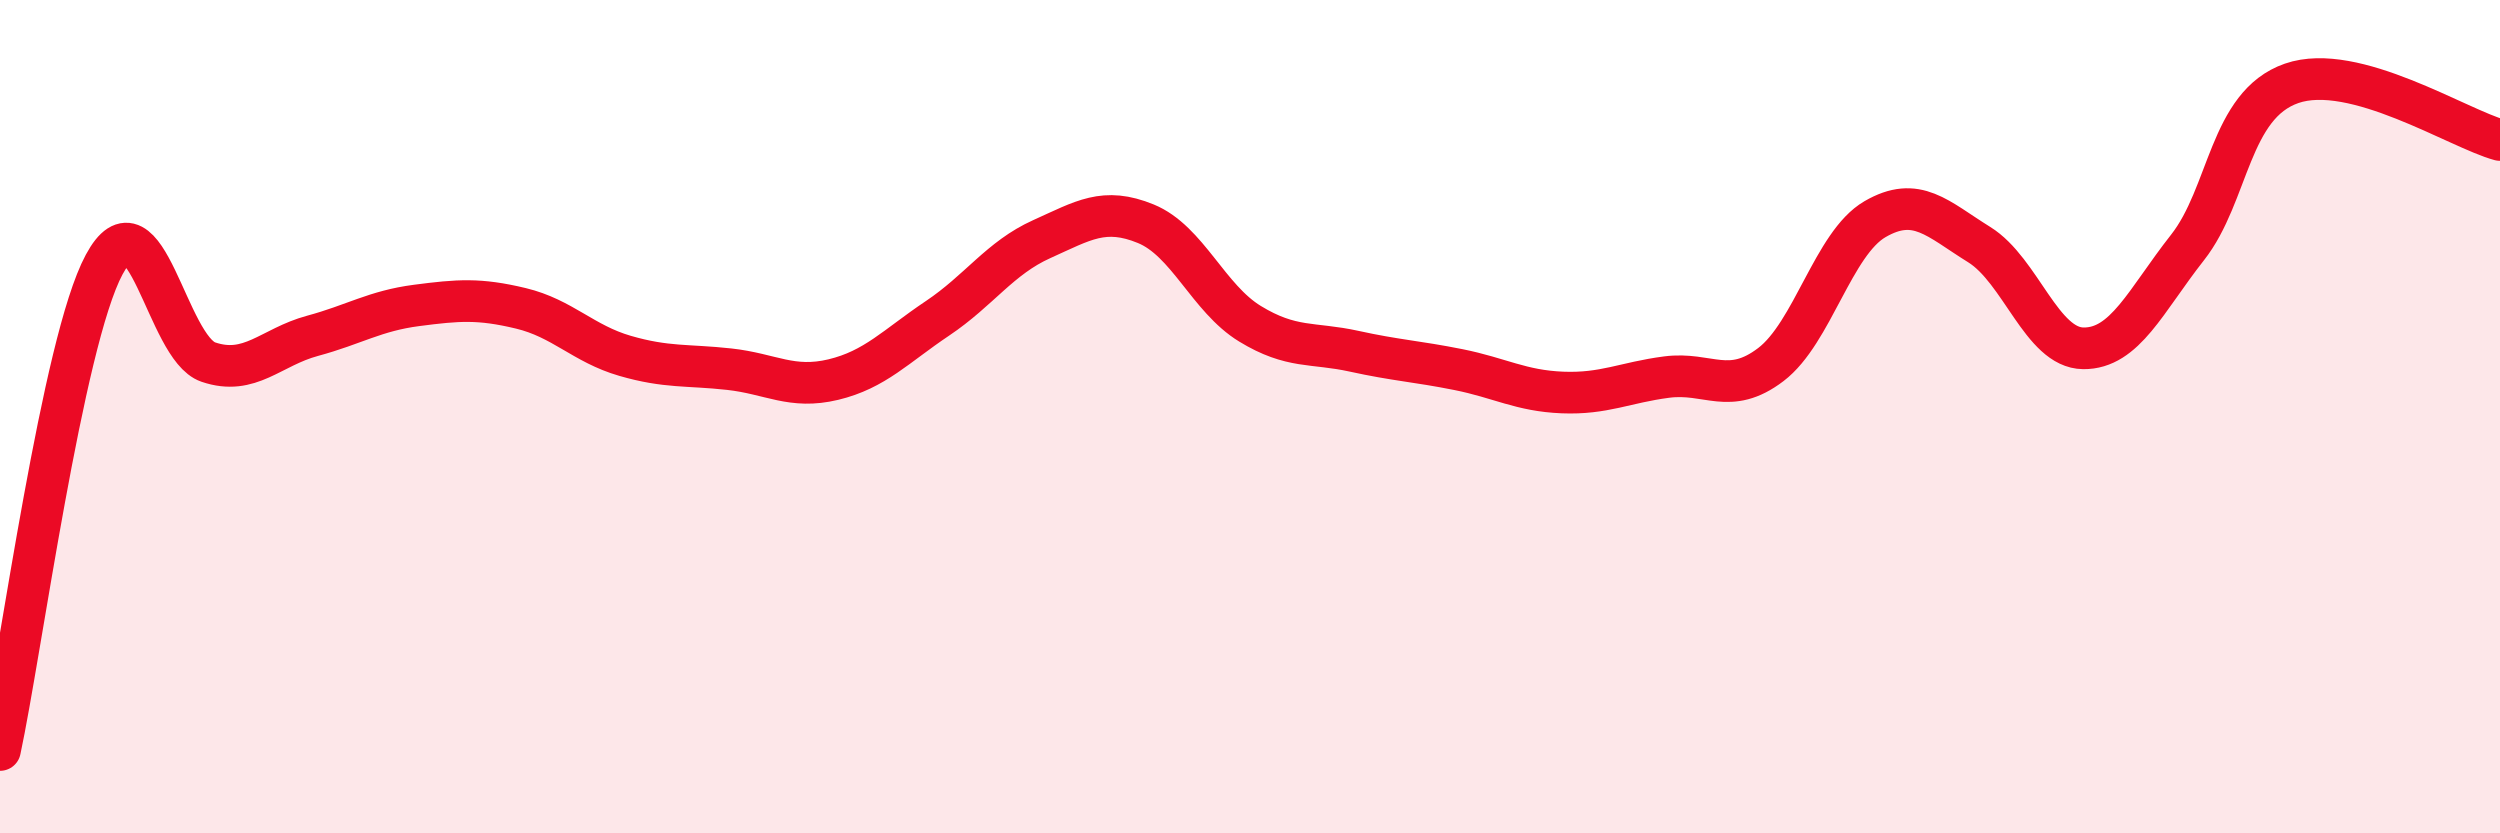
    <svg width="60" height="20" viewBox="0 0 60 20" xmlns="http://www.w3.org/2000/svg">
      <path
        d="M 0,18 C 0.5,15.67 1.5,8.21 2.5,6.35 C 3.5,4.49 4,8.35 5,8.69 C 6,9.03 6.5,8.33 7.5,8.06 C 8.5,7.79 9,7.46 10,7.33 C 11,7.2 11.5,7.16 12.5,7.4 C 13.5,7.64 14,8.25 15,8.54 C 16,8.83 16.5,8.75 17.5,8.86 C 18.5,8.97 19,9.35 20,9.11 C 21,8.87 21.5,8.31 22.5,7.64 C 23.5,6.97 24,6.19 25,5.74 C 26,5.29 26.5,4.96 27.5,5.37 C 28.5,5.78 29,7.16 30,7.77 C 31,8.38 31.5,8.21 32.5,8.43 C 33.5,8.65 34,8.67 35,8.87 C 36,9.07 36.5,9.38 37.5,9.42 C 38.5,9.46 39,9.18 40,9.05 C 41,8.92 41.5,9.51 42.5,8.75 C 43.5,7.99 44,5.84 45,5.26 C 46,4.68 46.5,5.25 47.5,5.87 C 48.5,6.49 49,8.35 50,8.36 C 51,8.37 51.5,7.21 52.5,5.94 C 53.5,4.67 53.5,2.52 55,2 C 56.5,1.48 59,3.09 60,3.36L60 20L0 20Z"
        fill="#EB0A25"
        opacity="0.1"
        stroke-linecap="round"
        stroke-linejoin="round"
      />
      <path
        d="M 0,18 C 0.5,15.67 1.5,8.21 2.5,6.35 C 3.5,4.49 4,8.35 5,8.69 C 6,9.03 6.5,8.33 7.5,8.06 C 8.5,7.79 9,7.46 10,7.33 C 11,7.2 11.5,7.16 12.5,7.4 C 13.5,7.64 14,8.25 15,8.54 C 16,8.83 16.5,8.75 17.5,8.86 C 18.5,8.97 19,9.35 20,9.11 C 21,8.87 21.5,8.31 22.5,7.64 C 23.5,6.97 24,6.19 25,5.74 C 26,5.29 26.5,4.96 27.5,5.37 C 28.5,5.78 29,7.16 30,7.77 C 31,8.38 31.5,8.21 32.5,8.43 C 33.5,8.65 34,8.67 35,8.87 C 36,9.07 36.5,9.38 37.5,9.42 C 38.5,9.46 39,9.18 40,9.05 C 41,8.92 41.5,9.51 42.5,8.75 C 43.5,7.99 44,5.84 45,5.26 C 46,4.68 46.5,5.25 47.5,5.87 C 48.5,6.49 49,8.35 50,8.36 C 51,8.37 51.5,7.21 52.5,5.94 C 53.5,4.67 53.5,2.52 55,2 C 56.5,1.48 59,3.09 60,3.36"
        stroke="#EB0A25"
        stroke-width="1"
        fill="none"
        stroke-linecap="round"
        stroke-linejoin="round"
      />
    </svg>
  